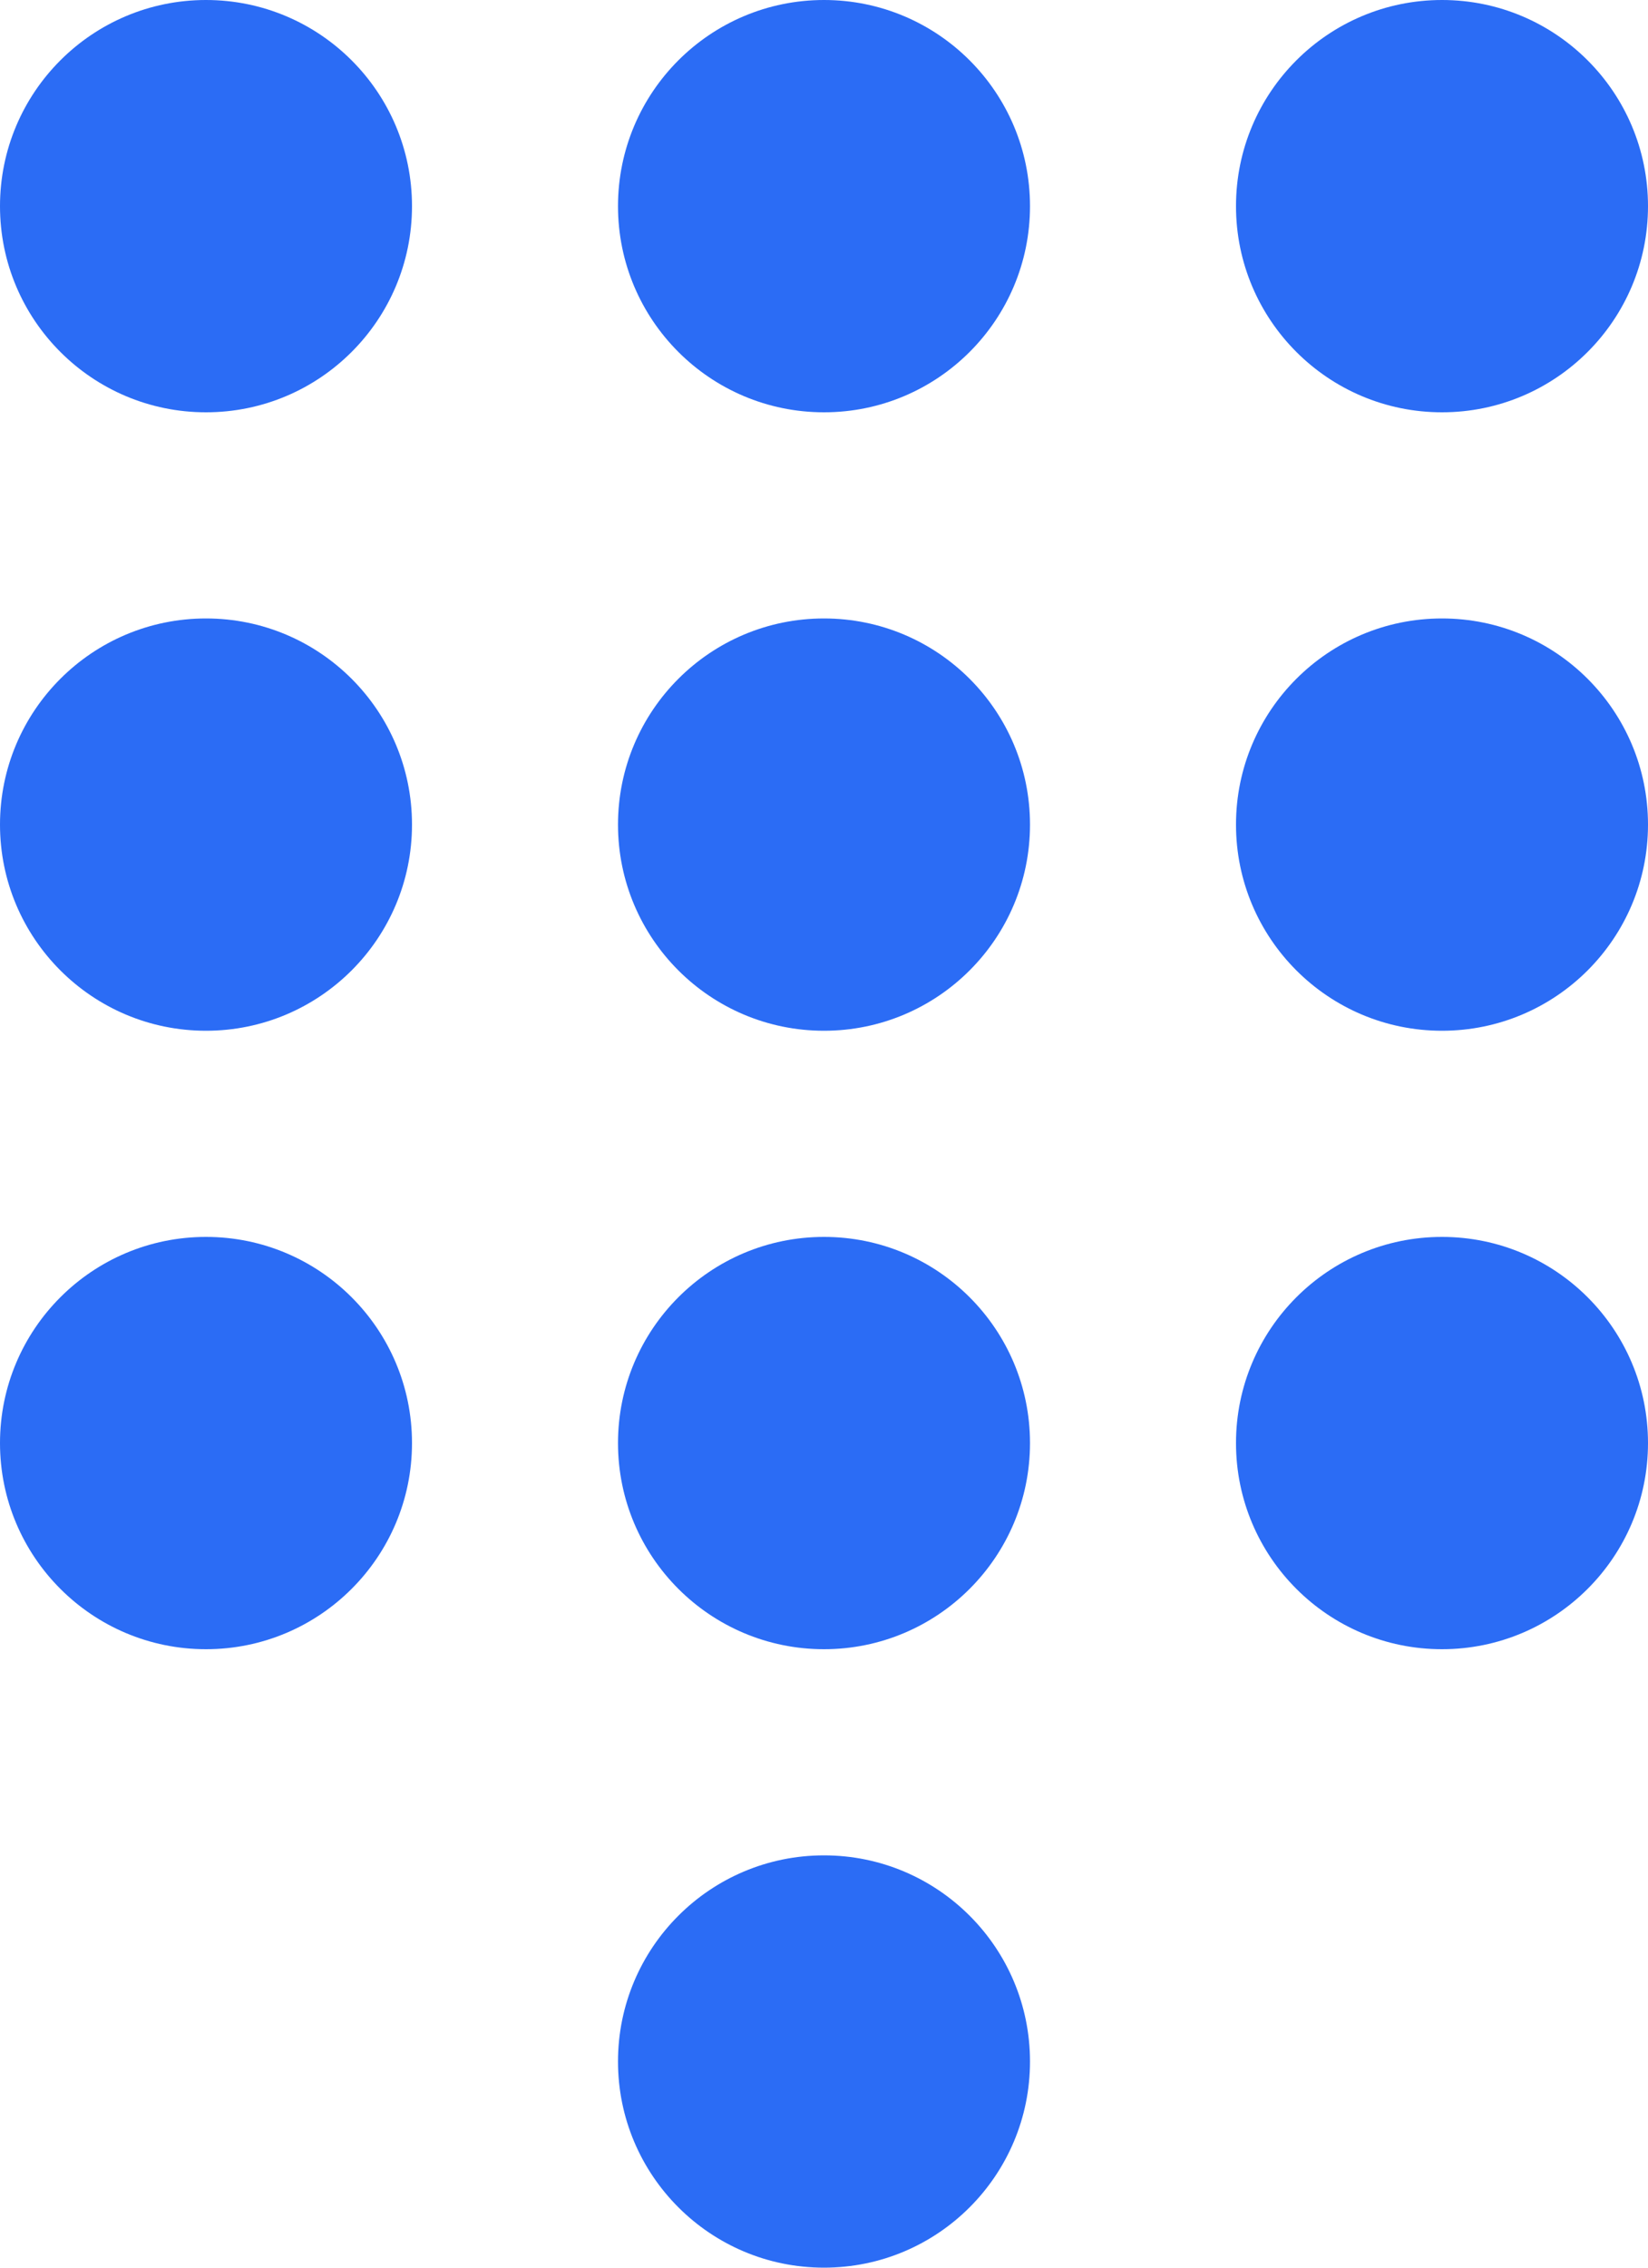 <svg width="16" height="22" viewBox="0 0 16 22" fill="none" xmlns="http://www.w3.org/2000/svg">
<circle cx="2" cy="2" r="2" fill="#2B6CF5"/>
<circle cx="2" cy="8" r="2" fill="#2B6CF5"/>
<circle cx="2" cy="14" r="2" fill="#2B6CF5"/>
<circle cx="8" cy="2" r="2" fill="#2B6CF5"/>
<circle cx="8" cy="8" r="2" fill="#2B6CF5"/>
<circle cx="8" cy="14" r="2" fill="#2B6CF5"/>
<circle cx="8" cy="20" r="2" fill="#2B6CF5"/>
<circle cx="14" cy="2" r="2" fill="#2B6CF5"/>
<circle cx="14" cy="8" r="2" fill="#2B6CF5"/>
<circle cx="14" cy="14" r="2" fill="#2B6CF5"/>
</svg>
